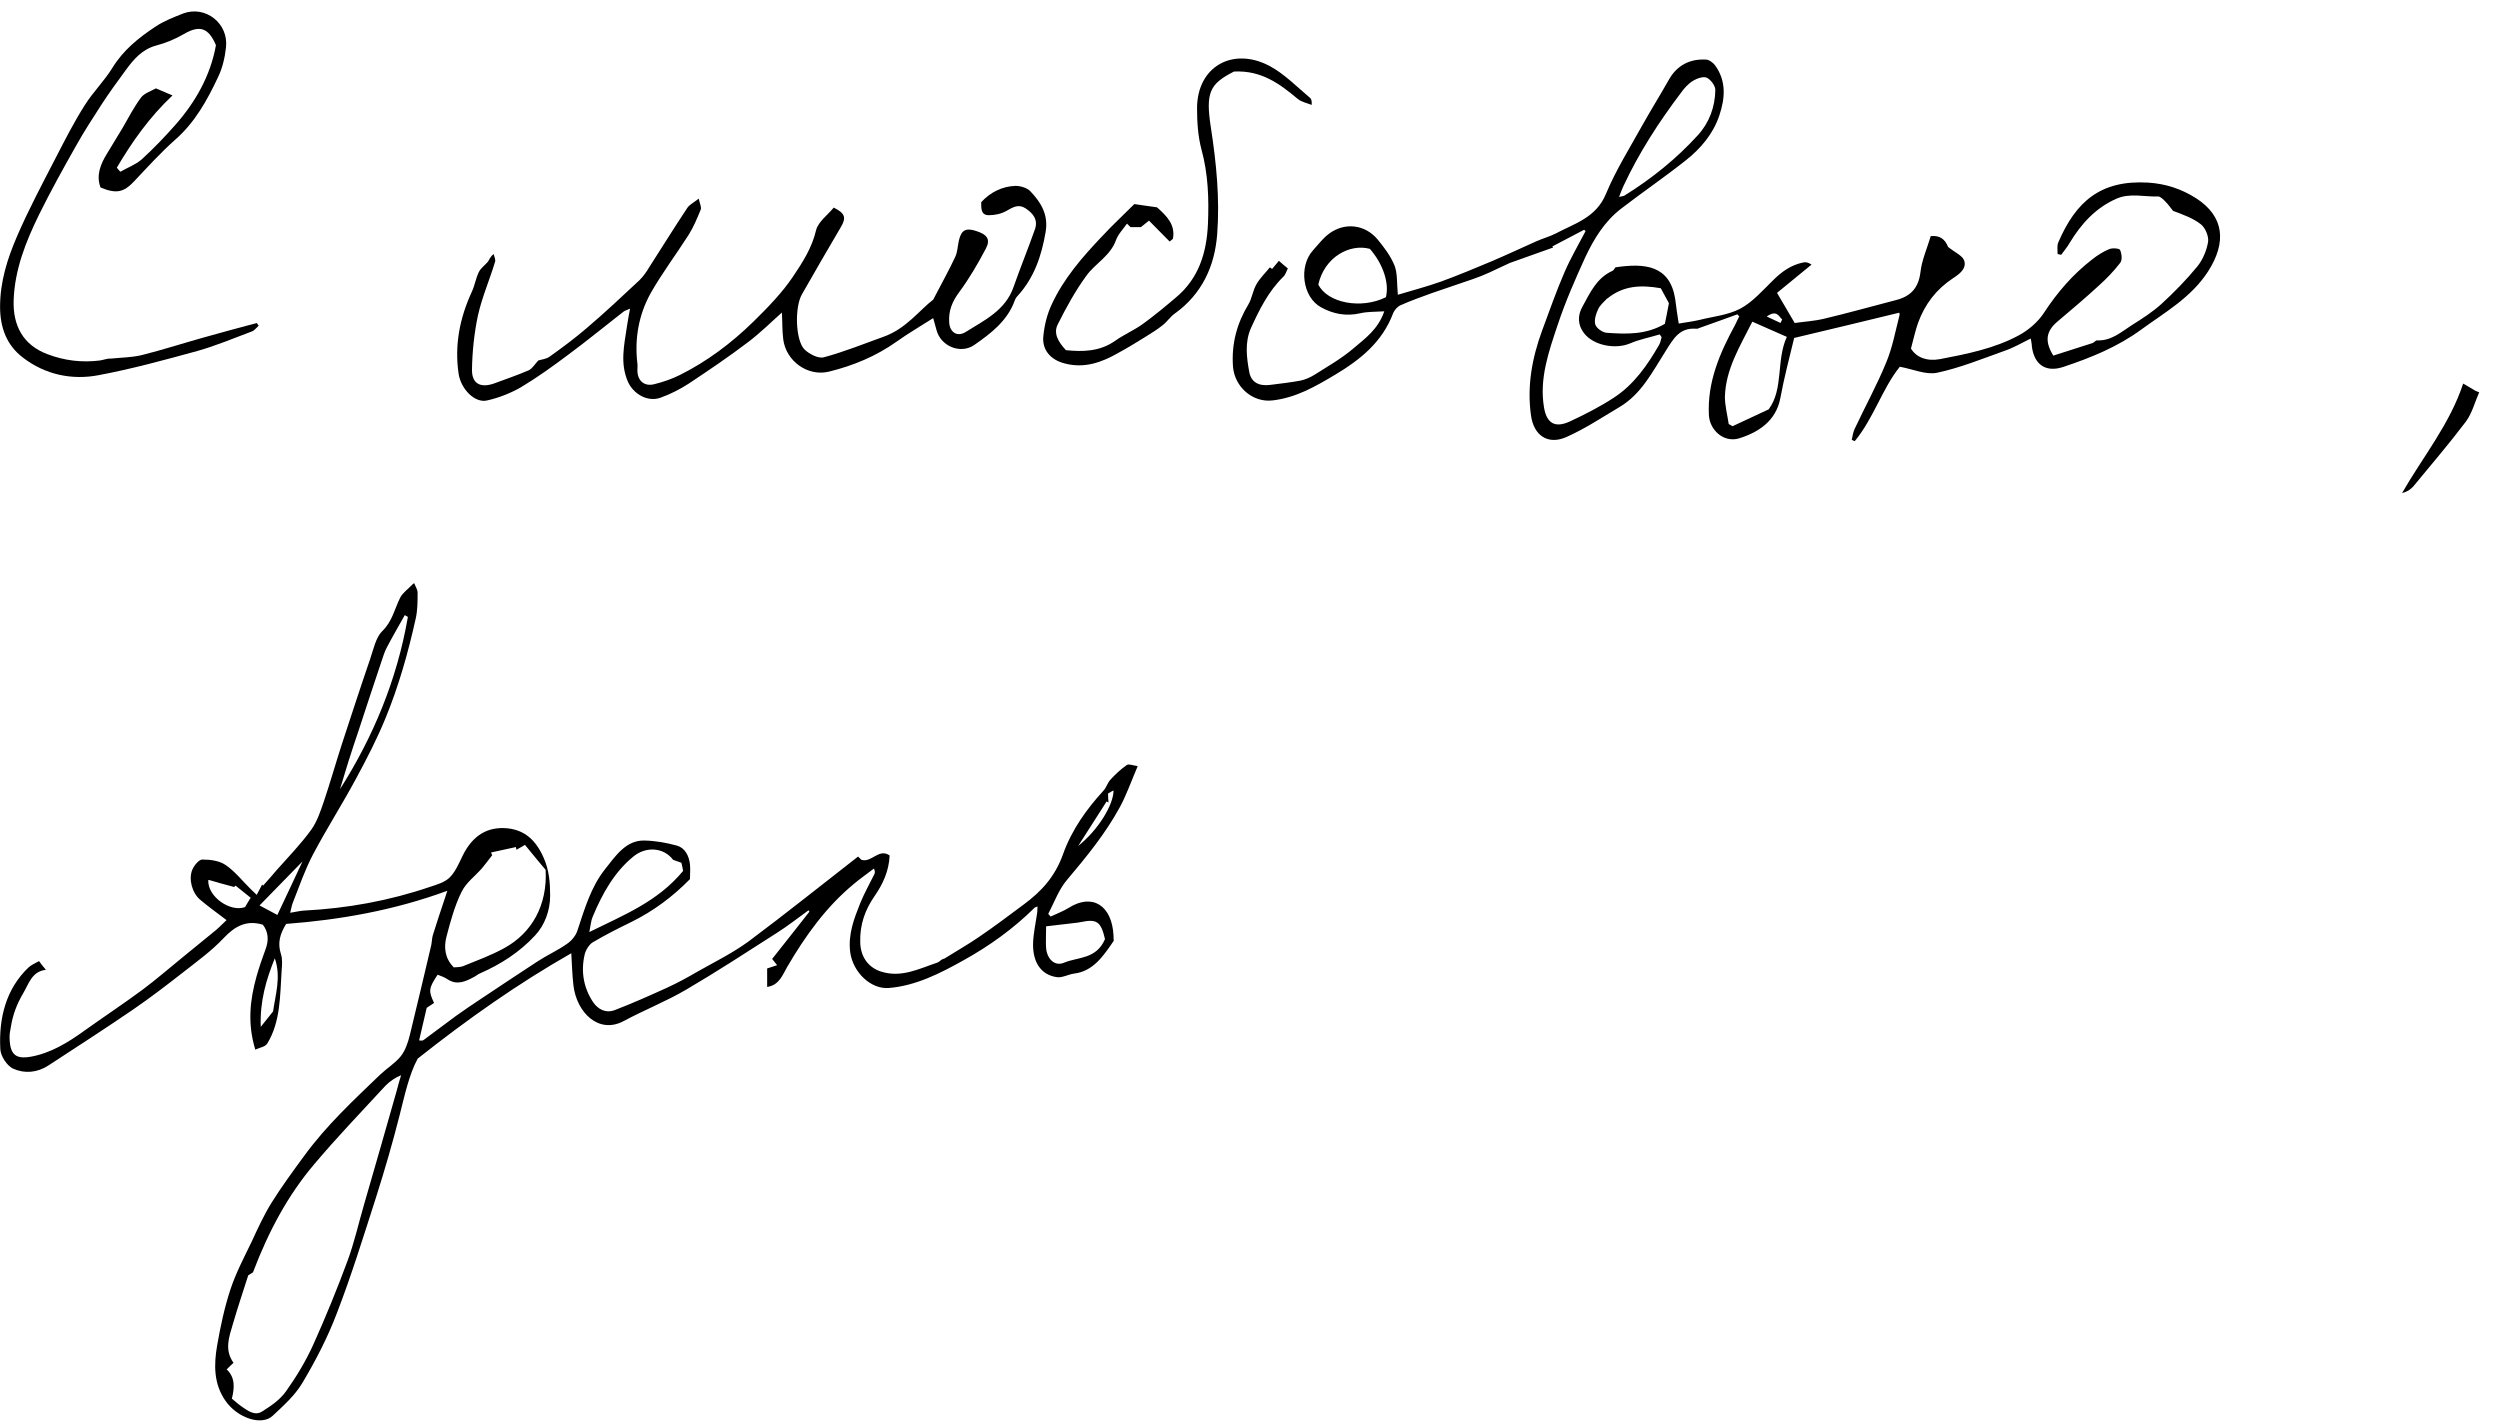 <?xml version="1.0" encoding="UTF-8"?> <svg xmlns="http://www.w3.org/2000/svg" width="135" height="77" viewBox="0 0 135 77" fill="none"> <path d="M22.371 31.5C22.435 31.676 22.55 31.837 22.55 31.999C22.551 32.468 22.551 32.952 22.448 33.407C22.038 35.255 21.526 37.058 20.821 38.774C20.36 39.904 19.796 40.989 19.219 42.059C18.476 43.438 17.643 44.743 16.912 46.122C16.477 46.943 16.169 47.838 15.823 48.718C15.759 48.864 15.733 49.041 15.669 49.29C15.964 49.246 16.182 49.187 16.4 49.172C18.733 49.055 21.015 48.645 23.246 47.882C23.605 47.764 24.015 47.647 24.284 47.383C24.592 47.075 24.784 46.621 24.989 46.195C25.528 45.11 26.322 44.626 27.412 44.729C28.322 44.831 28.925 45.345 29.348 46.298C29.656 46.973 29.708 47.677 29.708 48.366C29.708 49.172 29.413 49.964 28.888 50.522C28.042 51.431 27.029 52.076 25.927 52.56C25.811 52.604 25.721 52.692 25.606 52.751C25.145 53 24.683 53.22 24.17 52.883C24.003 52.766 23.811 52.707 23.632 52.634C23.145 53.367 23.132 53.514 23.44 54.159C23.286 54.262 23.145 54.35 23.042 54.423C22.901 55.039 22.773 55.596 22.632 56.183C22.709 56.183 22.799 56.212 22.863 56.168C23.453 55.743 24.03 55.288 24.619 54.863C25.068 54.54 25.529 54.232 25.991 53.924C27.004 53.25 28.016 52.575 29.029 51.915C29.542 51.578 30.106 51.328 30.606 50.976C30.849 50.815 31.093 50.536 31.183 50.243C31.567 49.084 31.913 47.897 32.656 46.958C33.246 46.21 33.81 45.359 34.81 45.389C35.399 45.403 35.989 45.506 36.566 45.667C36.976 45.785 37.207 46.195 37.259 46.679C37.284 46.943 37.259 47.207 37.259 47.471C36.31 48.439 35.272 49.202 34.118 49.774C33.4 50.126 32.695 50.478 32.003 50.888C31.811 51.006 31.619 51.314 31.567 51.563C31.362 52.472 31.517 53.338 32.017 54.1C32.299 54.526 32.735 54.716 33.171 54.555C34.132 54.188 35.081 53.763 36.017 53.338C36.593 53.074 37.157 52.766 37.709 52.443C38.619 51.93 39.567 51.46 40.413 50.844C42.4 49.363 44.336 47.809 46.336 46.254C46.374 46.298 46.464 46.386 46.515 46.43C47.066 46.606 47.451 45.785 48.041 46.195C48.002 47.046 47.669 47.75 47.233 48.38C46.721 49.114 46.426 49.92 46.452 50.874C46.465 51.666 46.888 52.238 47.555 52.458C48.657 52.824 49.632 52.311 50.632 51.974C50.747 51.93 50.837 51.783 50.99 51.768C51.619 51.372 52.272 51.006 52.888 50.58C53.708 50.023 54.503 49.422 55.31 48.821C56.221 48.146 56.964 47.354 57.4 46.137C57.874 44.802 58.681 43.687 59.591 42.69C59.745 42.529 59.809 42.265 59.963 42.103C60.232 41.81 60.527 41.532 60.847 41.312C60.95 41.238 61.142 41.326 61.437 41.37C61.091 42.177 60.835 42.91 60.489 43.555C59.694 45.022 58.656 46.283 57.605 47.53C57.182 48.029 56.926 48.733 56.605 49.349C56.644 49.392 56.695 49.451 56.734 49.495C57.067 49.334 57.4 49.217 57.708 49.026C58.977 48.219 60.054 48.879 60.131 50.536C60.131 50.624 60.131 50.712 60.144 50.8C59.58 51.636 59.016 52.458 57.991 52.575C57.683 52.619 57.362 52.81 57.068 52.766C56.234 52.648 55.773 51.988 55.785 50.976C55.798 50.39 55.939 49.803 56.016 49.231C56.016 49.143 56.016 49.07 56.028 48.953C55.952 48.982 55.913 48.982 55.875 49.011C54.721 50.155 53.426 51.079 52.055 51.842C50.773 52.56 49.452 53.235 47.991 53.352C47.029 53.426 46.068 52.516 45.913 51.431C45.785 50.463 46.118 49.612 46.451 48.776C46.669 48.234 46.964 47.721 47.22 47.193C47.246 47.134 47.259 47.061 47.195 46.899C46.836 47.178 46.451 47.442 46.105 47.735C44.631 48.953 43.503 50.507 42.503 52.223C42.26 52.648 42.068 53.206 41.427 53.294L41.426 52.296C41.593 52.238 41.747 52.194 41.965 52.12C41.862 51.988 41.811 51.93 41.696 51.783C42.362 50.947 43.029 50.096 43.708 49.231C43.695 49.202 43.682 49.187 43.657 49.158C43.093 49.569 42.529 50.008 41.952 50.375C40.324 51.416 38.709 52.472 37.055 53.44C35.953 54.086 34.786 54.54 33.671 55.142C32.312 55.86 31.132 54.658 30.965 53.206C30.901 52.663 30.888 52.106 30.849 51.475C27.965 53.118 25.26 55.024 22.556 57.165C22.081 58.045 21.851 59.16 21.569 60.26C21.198 61.727 20.775 63.178 20.314 64.63C19.635 66.742 18.981 68.869 18.187 70.922C17.687 72.242 17.034 73.489 16.329 74.677C15.918 75.366 15.303 75.909 14.726 76.451C14.137 77.008 12.829 76.583 12.175 75.644C11.534 74.721 11.546 73.694 11.726 72.653C11.905 71.626 12.123 70.6 12.443 69.632C12.738 68.737 13.173 67.916 13.583 67.065C13.917 66.346 14.25 65.613 14.66 64.953C15.211 64.073 15.813 63.252 16.416 62.431C17.633 60.759 19.095 59.409 20.543 58.016C20.902 57.679 21.338 57.415 21.645 57.033C21.889 56.725 22.03 56.3 22.132 55.889C22.529 54.276 22.901 52.663 23.285 51.05C23.324 50.859 23.324 50.668 23.375 50.492C23.593 49.803 23.811 49.129 24.041 48.454C24.079 48.351 24.105 48.234 24.156 48.102C21.285 49.158 18.362 49.671 15.452 49.891C15.118 50.434 14.977 50.918 15.17 51.519C15.26 51.783 15.234 52.106 15.209 52.399C15.119 53.763 15.158 55.171 14.427 56.359C14.312 56.535 14.03 56.564 13.786 56.681C13.35 55.244 13.504 53.983 13.85 52.736C13.991 52.238 14.157 51.754 14.336 51.27C14.529 50.771 14.49 50.316 14.195 49.935C13.336 49.671 12.695 49.994 12.067 50.668C11.401 51.372 10.619 51.93 9.875 52.516C8.991 53.206 8.093 53.895 7.171 54.526C5.671 55.552 4.145 56.535 2.62 57.532C2.017 57.928 1.325 57.987 0.71 57.708C0.389 57.561 0.03 57.033 0.017 56.652C-0.073 54.951 0.337 53.396 1.529 52.252C1.683 52.106 1.901 52.018 2.106 51.9C2.221 52.062 2.324 52.179 2.478 52.37C1.721 52.458 1.568 53.103 1.247 53.646C0.901 54.232 0.683 54.819 0.581 55.493C0.555 55.655 0.517 55.801 0.517 55.963C0.517 56.931 0.825 57.209 1.658 57.063C2.735 56.872 3.671 56.3 4.581 55.64C5.607 54.907 6.67 54.203 7.683 53.455C8.452 52.883 9.17 52.252 9.914 51.651C10.49 51.182 11.08 50.698 11.657 50.228C11.849 50.067 12.028 49.877 12.234 49.686C11.734 49.304 11.259 48.967 10.81 48.586C10.374 48.219 10.169 47.471 10.387 46.958C10.489 46.723 10.746 46.415 10.925 46.415C11.348 46.415 11.835 46.474 12.182 46.709C12.682 47.046 13.092 47.574 13.541 48.014C13.631 48.102 13.72 48.19 13.862 48.322C13.977 48.102 14.067 47.941 14.156 47.765C14.169 47.779 14.195 47.809 14.208 47.823C14.464 47.53 14.72 47.251 14.964 46.958C15.592 46.254 16.246 45.579 16.809 44.802C17.117 44.377 17.309 43.805 17.489 43.277C17.835 42.25 18.129 41.209 18.462 40.182C18.962 38.657 19.462 37.117 19.987 35.592C20.166 35.064 20.295 34.419 20.641 34.081C21.179 33.568 21.307 32.879 21.615 32.263C21.756 31.999 22.025 31.823 22.32 31.515L22.371 31.5ZM12.239 73.943C12.713 74.398 12.662 74.941 12.521 75.527C12.688 75.659 12.842 75.806 13.008 75.923C13.367 76.172 13.752 76.481 14.162 76.216C14.624 75.923 15.111 75.601 15.444 75.131C16.008 74.339 16.521 73.489 16.931 72.579C17.597 71.098 18.212 69.588 18.776 68.062C19.135 67.08 19.365 66.053 19.66 65.041C20.249 63.002 20.839 60.964 21.415 58.925C21.492 58.632 21.569 58.353 21.659 58.06C21.312 58.207 21.043 58.397 20.812 58.632C19.518 60.04 18.198 61.404 16.967 62.87C15.557 64.528 14.506 66.478 13.661 68.707C13.648 68.707 13.533 68.796 13.404 68.869C13.122 69.749 12.828 70.629 12.572 71.509C12.367 72.198 12.11 72.902 12.61 73.591C12.495 73.694 12.405 73.782 12.277 73.914L12.239 73.943ZM24.491 52.238C24.632 52.223 24.824 52.238 24.991 52.179C25.747 51.871 26.516 51.592 27.234 51.196C28.734 50.375 29.567 48.864 29.464 46.973C29.079 46.518 28.707 46.063 28.348 45.623C28.156 45.741 28.015 45.814 27.887 45.887C27.887 45.843 27.861 45.785 27.861 45.741L26.515 46.034C26.515 46.034 26.566 46.137 26.579 46.181C26.4 46.415 26.22 46.65 26.028 46.885C25.656 47.31 25.169 47.662 24.926 48.16C24.554 48.908 24.323 49.759 24.106 50.595C23.965 51.152 24.016 51.739 24.491 52.223L24.491 52.238ZM36.348 46.43C35.823 45.741 34.861 45.697 34.182 46.269C33.169 47.105 32.528 48.248 32.003 49.51C31.913 49.715 31.9 49.964 31.823 50.331C33.682 49.407 35.503 48.703 36.887 47.031C36.861 46.885 36.836 46.738 36.797 46.591C36.63 46.533 36.502 46.489 36.348 46.43ZM22.012 33.304L21.858 33.216C21.538 33.788 21.205 34.36 20.897 34.947C20.769 35.181 20.692 35.445 20.602 35.709C20.18 36.956 19.77 38.217 19.36 39.464C19.18 39.992 19.001 40.534 18.834 41.062C18.668 41.575 18.527 42.089 18.36 42.617C20.155 39.786 21.436 36.721 22.025 33.319L22.012 33.304ZM56.49 50.023C56.49 50.536 56.465 50.874 56.49 51.196C56.542 51.798 56.965 52.194 57.452 51.988C58.221 51.666 59.196 51.812 59.67 50.712C59.452 49.774 59.234 49.612 58.388 49.788C58.259 49.818 58.118 49.833 57.977 49.847C57.49 49.906 57.003 49.964 56.477 50.023H56.49ZM11.246 47.53C11.208 48.425 12.439 49.275 13.233 48.982C13.298 48.864 13.374 48.747 13.451 48.615C13.477 48.571 13.503 48.527 13.541 48.483C13.272 48.263 13.002 48.043 12.72 47.823L12.643 47.897C12.143 47.765 11.72 47.647 11.272 47.515L11.246 47.53ZM14.837 51.754C14.375 52.898 14.029 54.056 14.081 55.45C14.35 55.112 14.517 54.907 14.748 54.614C14.863 53.734 15.196 52.766 14.837 51.739L14.837 51.754ZM14.977 49.407C15.451 48.395 15.874 47.515 16.335 46.518C15.541 47.325 14.836 48.058 14.015 48.894C14.349 49.07 14.631 49.217 14.977 49.407ZM60.142 42.675C60.027 42.734 59.925 42.793 59.835 42.852C59.835 43.042 59.848 43.189 59.861 43.335C59.822 43.321 59.797 43.291 59.758 43.277C59.245 44.083 58.733 44.875 58.22 45.682C59.31 44.817 60.143 43.438 60.13 42.675H60.142Z" fill="black"></path> <path d="M85.589 12.383C85.002 12.691 84.416 12.999 83.829 13.307C83.829 13.321 83.859 13.351 83.873 13.365C83.052 13.659 82.231 13.952 81.527 14.201C81.087 14.407 80.749 14.568 80.427 14.715C80.133 14.847 79.855 14.964 79.547 15.067C78.799 15.331 78.065 15.565 77.317 15.829C76.746 16.035 76.174 16.24 75.616 16.489C75.455 16.563 75.308 16.739 75.235 16.9C74.649 18.469 73.461 19.422 72.082 20.244C71.026 20.874 69.985 21.476 68.724 21.622C67.638 21.754 66.67 20.889 66.582 19.804C66.493 18.572 66.787 17.472 67.417 16.431C67.608 16.108 67.651 15.697 67.842 15.36C68.033 15.023 68.326 14.744 68.575 14.436C68.619 14.465 68.663 14.495 68.693 14.524C68.795 14.392 68.913 14.275 69.059 14.084C69.221 14.231 69.367 14.348 69.543 14.495C69.455 14.671 69.411 14.847 69.294 14.949C68.488 15.741 68.004 16.724 67.549 17.721C67.212 18.484 67.315 19.305 67.462 20.097C67.565 20.64 67.975 20.86 68.577 20.786C69.134 20.713 69.692 20.654 70.234 20.552C70.498 20.493 70.762 20.376 70.997 20.229C71.715 19.774 72.463 19.349 73.094 18.806C73.71 18.279 74.414 17.794 74.751 16.812C74.252 16.841 73.841 16.827 73.46 16.915C72.698 17.091 71.993 16.959 71.333 16.592C70.336 16.049 70.115 14.377 70.907 13.512C71.186 13.204 71.45 12.852 71.772 12.617C72.623 11.987 73.723 12.119 74.398 12.94C74.75 13.365 75.102 13.835 75.308 14.348C75.469 14.773 75.425 15.287 75.484 15.917C76.261 15.683 77.053 15.477 77.831 15.199C78.755 14.861 79.664 14.48 80.573 14.099C81.365 13.761 82.142 13.395 82.934 13.043C83.286 12.881 83.682 12.779 84.02 12.603C85.046 12.06 86.19 11.752 86.718 10.476C87.26 9.171 88.038 7.939 88.727 6.692C89.181 5.886 89.665 5.108 90.12 4.302C90.559 3.525 91.249 3.173 92.114 3.217C92.29 3.217 92.495 3.378 92.613 3.525C93.229 4.375 93.156 5.299 92.848 6.223C92.511 7.235 91.837 8.027 91.015 8.672C89.886 9.567 88.683 10.388 87.54 11.268C86.645 11.957 86.073 12.896 85.604 13.893C85.062 15.081 84.534 16.284 84.124 17.516C83.64 18.968 83.112 20.434 83.377 22.004C83.523 22.869 83.978 23.118 84.756 22.766C85.577 22.385 86.383 21.974 87.146 21.476C88.231 20.772 88.964 19.716 89.595 18.616C89.668 18.498 89.683 18.337 89.727 18.205C89.697 18.161 89.653 18.102 89.624 18.058C89.096 18.22 88.539 18.323 88.025 18.543C87.233 18.88 86.045 18.66 85.532 17.985C85.194 17.545 85.18 17.032 85.458 16.548C85.869 15.8 86.221 15.008 87.071 14.627C87.159 14.583 87.203 14.465 87.232 14.436C88.816 14.201 90.166 14.319 90.46 16.137C90.518 16.607 90.577 17.017 90.651 17.472C91.105 17.398 91.428 17.355 91.751 17.281C92.499 17.091 93.32 17.017 93.98 16.665C94.64 16.313 95.183 15.683 95.74 15.14C96.209 14.671 96.722 14.304 97.382 14.172C97.514 14.143 97.646 14.172 97.822 14.289C97.206 14.803 96.576 15.301 95.96 15.815C96.268 16.343 96.576 16.856 96.914 17.442C97.412 17.369 97.97 17.34 98.512 17.208C99.818 16.9 101.108 16.533 102.414 16.196C103.191 15.991 103.602 15.536 103.704 14.7C103.777 14.04 104.07 13.395 104.261 12.749C104.76 12.705 105.024 12.911 105.2 13.336C105.581 13.644 105.977 13.805 106.065 14.069C106.212 14.509 105.802 14.803 105.464 15.023C104.555 15.624 103.939 16.431 103.573 17.442C103.426 17.853 103.338 18.293 103.192 18.821C103.471 19.291 104.043 19.525 104.761 19.393C106.213 19.114 107.695 18.821 109 18.117C109.528 17.838 110.056 17.384 110.378 16.885C111.097 15.785 111.933 14.817 112.974 14.011C113.252 13.791 113.575 13.585 113.898 13.453C114.074 13.38 114.44 13.409 114.484 13.497C114.573 13.703 114.617 14.04 114.485 14.201C114.147 14.641 113.751 15.052 113.341 15.419C112.608 16.093 111.845 16.739 111.097 17.369C110.496 17.883 110.393 18.41 110.878 19.203C111.552 18.983 112.271 18.762 112.99 18.528C113.092 18.498 113.166 18.366 113.254 18.381C114.016 18.41 114.544 17.927 115.116 17.56C115.673 17.208 116.231 16.856 116.715 16.416C117.404 15.785 118.078 15.096 118.665 14.377C118.958 14.011 119.163 13.512 119.237 13.057C119.281 12.764 119.09 12.309 118.855 12.119C118.43 11.781 117.887 11.591 117.344 11.386C117.212 11.224 117.095 11.048 116.948 10.902C116.831 10.784 116.669 10.608 116.537 10.608C115.775 10.637 115.012 10.403 114.264 10.74C113.149 11.239 112.387 12.089 111.771 13.101C111.639 13.336 111.463 13.541 111.302 13.761C111.243 13.747 111.17 13.732 111.111 13.717C111.111 13.497 111.067 13.263 111.155 13.072C112.093 10.902 113.413 9.714 115.98 9.86C116.948 9.919 117.784 10.198 118.576 10.696C120.131 11.694 120.234 13.101 119.237 14.656C118.328 16.064 116.92 16.856 115.63 17.794C114.354 18.733 112.902 19.32 111.406 19.818C110.467 20.126 109.836 19.686 109.719 18.689C109.719 18.572 109.689 18.454 109.66 18.279C109.161 18.528 108.707 18.792 108.223 18.953C107.035 19.378 105.847 19.862 104.615 20.126C104.013 20.258 103.309 19.936 102.591 19.804C101.652 20.962 101.183 22.576 100.157 23.822C100.098 23.793 100.039 23.778 99.995 23.749C100.039 23.544 100.069 23.324 100.157 23.148C100.714 21.96 101.359 20.786 101.857 19.569C102.194 18.762 102.355 17.868 102.575 17.017C102.59 16.944 102.546 16.856 102.561 16.885C100.639 17.355 98.733 17.809 96.885 18.249C96.635 19.29 96.342 20.39 96.137 21.505C95.903 22.737 94.95 23.353 93.894 23.676C93.087 23.91 92.324 23.236 92.28 22.414C92.192 20.625 92.866 19.07 93.687 17.56C93.775 17.398 93.833 17.237 93.921 17.091C93.892 17.047 93.848 17.017 93.819 16.973C93.144 17.223 92.469 17.457 91.78 17.706C91.721 17.736 91.648 17.765 91.575 17.75C90.695 17.692 90.372 18.279 89.947 18.953C89.243 20.053 88.642 21.285 87.439 21.989C86.501 22.546 85.577 23.162 84.58 23.602C83.582 24.042 82.82 23.514 82.673 22.429C82.452 20.845 82.731 19.334 83.273 17.853C83.669 16.797 84.035 15.727 84.49 14.685C84.812 13.937 85.237 13.219 85.618 12.485C85.589 12.456 85.56 12.412 85.516 12.383H85.589ZM94.626 17.369C93.966 18.689 93.189 19.921 93.145 21.417C93.145 21.916 93.277 22.4 93.351 22.898C93.424 22.942 93.498 22.972 93.556 23.016C94.157 22.737 94.759 22.458 95.507 22.106C96.328 21.006 95.902 19.466 96.489 18.191C95.828 17.897 95.242 17.648 94.626 17.369ZM87.407 10.637C87.598 10.594 87.671 10.594 87.716 10.564C89.182 9.655 90.531 8.57 91.69 7.294C92.305 6.619 92.613 5.768 92.628 4.859C92.628 4.624 92.378 4.302 92.173 4.199C91.982 4.111 91.645 4.229 91.425 4.361C91.161 4.522 90.941 4.771 90.765 5.02C89.577 6.59 88.507 8.247 87.671 10.036C87.598 10.198 87.525 10.373 87.422 10.652L87.407 10.637ZM71.186 15.36C71.685 16.372 73.519 16.709 74.839 16.049C75.029 15.301 74.692 14.26 73.973 13.439C72.902 13.145 71.523 13.864 71.186 15.375L71.186 15.36ZM86.793 16.108C86.617 16.299 86.397 16.475 86.294 16.709C86.177 16.959 86.074 17.296 86.148 17.53C86.221 17.736 86.544 17.956 86.764 17.971C87.82 18.044 88.876 18.088 89.903 17.486C89.961 17.164 90.049 16.797 90.122 16.372C89.976 16.108 89.814 15.8 89.682 15.565C88.597 15.375 87.658 15.419 86.793 16.123L86.793 16.108ZM96.151 17.428C96.151 17.428 96.21 17.311 96.239 17.252C96.048 17.091 95.96 16.709 95.403 17.091C95.726 17.237 95.931 17.34 96.151 17.442L96.151 17.428Z" fill="black"></path> <path d="M42.31 16.798C41.65 17.385 41.063 17.971 40.403 18.47C39.362 19.262 38.277 19.995 37.192 20.714C36.722 21.022 36.194 21.286 35.666 21.477C34.963 21.726 34.2 21.271 33.906 20.611C33.481 19.629 33.7 18.661 33.847 17.678C33.891 17.37 33.949 17.062 34.023 16.666C33.861 16.739 33.759 16.769 33.671 16.828C32.673 17.605 31.691 18.411 30.679 19.159C29.858 19.775 29.022 20.377 28.142 20.905C27.585 21.227 26.954 21.477 26.309 21.623C25.649 21.785 24.9 21.022 24.768 20.201C24.533 18.646 24.826 17.179 25.471 15.771C25.633 15.434 25.691 15.038 25.852 14.701C25.955 14.481 26.19 14.32 26.351 14.129C26.424 14.026 26.453 13.88 26.659 13.718C26.688 13.865 26.776 14.012 26.732 14.144C26.439 15.111 26.029 16.05 25.809 17.033C25.604 18.001 25.501 18.998 25.487 19.981C25.487 20.743 25.971 20.963 26.704 20.699C27.32 20.465 27.951 20.259 28.552 19.995C28.743 19.907 28.875 19.673 29.066 19.467C29.242 19.409 29.506 19.394 29.696 19.247C30.371 18.763 31.046 18.265 31.676 17.722C32.659 16.886 33.597 16.006 34.536 15.126C34.741 14.921 34.917 14.672 35.063 14.422C35.753 13.352 36.412 12.281 37.116 11.225C37.233 11.049 37.453 10.946 37.732 10.726C37.791 11.005 37.894 11.196 37.835 11.328C37.644 11.797 37.454 12.252 37.19 12.677C36.515 13.733 35.753 14.745 35.137 15.83C34.492 16.989 34.258 18.294 34.419 19.629C34.434 19.746 34.419 19.878 34.419 19.995C34.42 20.567 34.801 20.89 35.344 20.743C35.813 20.626 36.282 20.465 36.722 20.245C38.189 19.511 39.494 18.529 40.667 17.385C41.444 16.622 42.222 15.83 42.823 14.935C43.336 14.173 43.849 13.381 44.069 12.428C44.186 11.973 44.699 11.606 45.022 11.21C45.638 11.518 45.712 11.753 45.404 12.266C44.7 13.469 43.996 14.672 43.307 15.889C42.897 16.593 42.956 18.411 43.454 18.881C43.718 19.13 44.203 19.379 44.496 19.291C45.581 18.998 46.637 18.573 47.693 18.191C48.925 17.766 49.688 16.71 50.392 16.182C50.89 15.229 51.257 14.569 51.579 13.88C51.711 13.601 51.711 13.278 51.784 12.97C51.916 12.413 52.165 12.296 52.708 12.472C53.309 12.662 53.5 12.926 53.236 13.425C52.811 14.232 52.342 15.038 51.8 15.771C51.418 16.285 51.213 16.784 51.257 17.414C51.287 17.927 51.668 18.206 52.123 17.942C53.149 17.297 54.293 16.769 54.733 15.493C55.099 14.452 55.525 13.41 55.891 12.369C56.067 11.856 55.773 11.504 55.363 11.24C54.996 11.005 54.688 11.196 54.351 11.386C54.072 11.548 53.72 11.621 53.397 11.621C52.957 11.621 52.986 11.24 52.986 10.917C53.485 10.374 54.116 10.066 54.834 10.037C55.098 10.037 55.465 10.14 55.641 10.33C56.213 10.932 56.624 11.592 56.463 12.53C56.243 13.821 55.847 14.994 54.953 15.977C54.88 16.05 54.821 16.153 54.792 16.241C54.396 17.326 53.516 18.001 52.607 18.631C51.859 19.145 50.788 18.69 50.568 17.81C50.524 17.634 50.465 17.443 50.392 17.179C49.703 17.619 49.042 18.001 48.427 18.441C47.312 19.233 46.08 19.746 44.76 20.069C43.616 20.347 42.443 19.497 42.295 18.323C42.237 17.869 42.251 17.399 42.222 16.871L42.31 16.798Z" fill="black"></path> <path d="M13.953 17.604C13.836 17.707 13.733 17.854 13.601 17.898C12.618 18.264 11.65 18.675 10.653 18.954C8.893 19.438 7.118 19.922 5.329 20.259C3.877 20.538 2.44 20.23 1.251 19.32C0.371 18.66 0.004 17.707 0.004 16.563C0.004 15.214 0.399 13.967 0.912 12.779C1.543 11.313 2.305 9.89 3.038 8.467C3.522 7.529 4.006 6.576 4.577 5.681C5.017 4.977 5.633 4.376 6.073 3.657C6.66 2.704 7.481 2.044 8.39 1.442C8.845 1.134 9.387 0.929 9.901 0.724C11.103 0.284 12.35 1.266 12.204 2.557C12.145 3.1 12.014 3.672 11.779 4.156C11.193 5.402 10.533 6.605 9.462 7.543C8.67 8.247 7.952 9.039 7.233 9.802C6.676 10.389 6.28 10.477 5.429 10.125C5.18 9.465 5.429 8.863 5.781 8.291C6.059 7.837 6.338 7.367 6.617 6.913C6.939 6.356 7.232 5.784 7.614 5.27C7.79 5.036 8.127 4.933 8.42 4.772C8.684 4.889 8.934 4.992 9.315 5.153C8.054 6.341 7.13 7.661 6.309 9.054C6.368 9.127 6.426 9.201 6.5 9.274C6.881 9.054 7.321 8.893 7.644 8.614C8.289 8.027 8.89 7.397 9.462 6.752C10.576 5.49 11.368 4.068 11.661 2.44C11.25 1.472 10.766 1.354 9.93 1.838C9.476 2.102 8.962 2.322 8.449 2.454C7.672 2.66 7.217 3.202 6.777 3.804C6.337 4.405 5.897 5.006 5.487 5.637C5.003 6.385 4.519 7.133 4.094 7.895C3.405 9.113 2.731 10.33 2.115 11.577C1.396 13.043 0.795 14.554 0.737 16.211C0.693 17.575 1.236 18.631 2.571 19.13C3.51 19.482 4.42 19.584 5.388 19.467C5.593 19.438 5.784 19.35 5.989 19.364C6.546 19.306 7.118 19.306 7.661 19.174C8.776 18.895 9.861 18.543 10.961 18.235C11.929 17.956 12.897 17.707 13.865 17.443L13.968 17.59L13.953 17.604Z" fill="black"></path> <path d="M62.442 11.166C62.999 11.65 63.484 12.134 63.337 12.897L63.161 13.043C62.794 12.677 62.428 12.296 62.046 11.914C61.87 12.061 61.753 12.149 61.606 12.266H61.049C61.049 12.266 60.917 12.134 60.858 12.075C60.653 12.369 60.374 12.648 60.257 12.985C59.949 13.821 59.157 14.217 58.673 14.877C58.072 15.698 57.574 16.607 57.119 17.517C56.87 18 57.149 18.47 57.56 18.91C58.454 18.998 59.378 18.998 60.229 18.396C60.684 18.074 61.226 17.839 61.681 17.517C62.311 17.062 62.913 16.563 63.499 16.065C64.731 15.038 65.156 13.659 65.229 12.105C65.287 10.741 65.243 9.392 64.876 8.057C64.685 7.338 64.641 6.561 64.641 5.828C64.655 3.569 66.591 2.528 68.542 3.555C69.349 3.98 70.024 4.684 70.743 5.285C70.816 5.344 70.845 5.461 70.831 5.666C70.581 5.564 70.273 5.505 70.082 5.344C69.114 4.537 68.131 3.789 66.635 3.863C65.315 4.537 65.095 4.992 65.389 6.898C65.683 8.805 65.874 10.726 65.728 12.648C65.596 14.378 64.907 15.874 63.441 16.93C63.191 17.106 63.016 17.385 62.766 17.575C62.473 17.81 62.15 18.001 61.828 18.206C61.358 18.499 60.874 18.793 60.39 19.056C59.496 19.57 58.557 19.907 57.501 19.628C56.738 19.438 56.254 18.895 56.342 18.133C56.401 17.546 56.547 16.959 56.796 16.431C57.441 15.038 58.438 13.894 59.48 12.794C60.051 12.178 60.682 11.591 61.254 11.02C61.723 11.093 62.09 11.137 62.471 11.195L62.442 11.166Z" fill="black"></path> <path d="M133.877 21.182C133.642 21.71 133.496 22.311 133.158 22.766C132.249 23.969 131.267 25.113 130.314 26.271C130.167 26.433 129.976 26.565 129.712 26.623C130.841 24.658 132.293 22.898 133.011 20.713C133.246 20.845 133.466 20.977 133.686 21.109C133.745 21.138 133.803 21.153 133.877 21.182Z" fill="black"></path> </svg> 